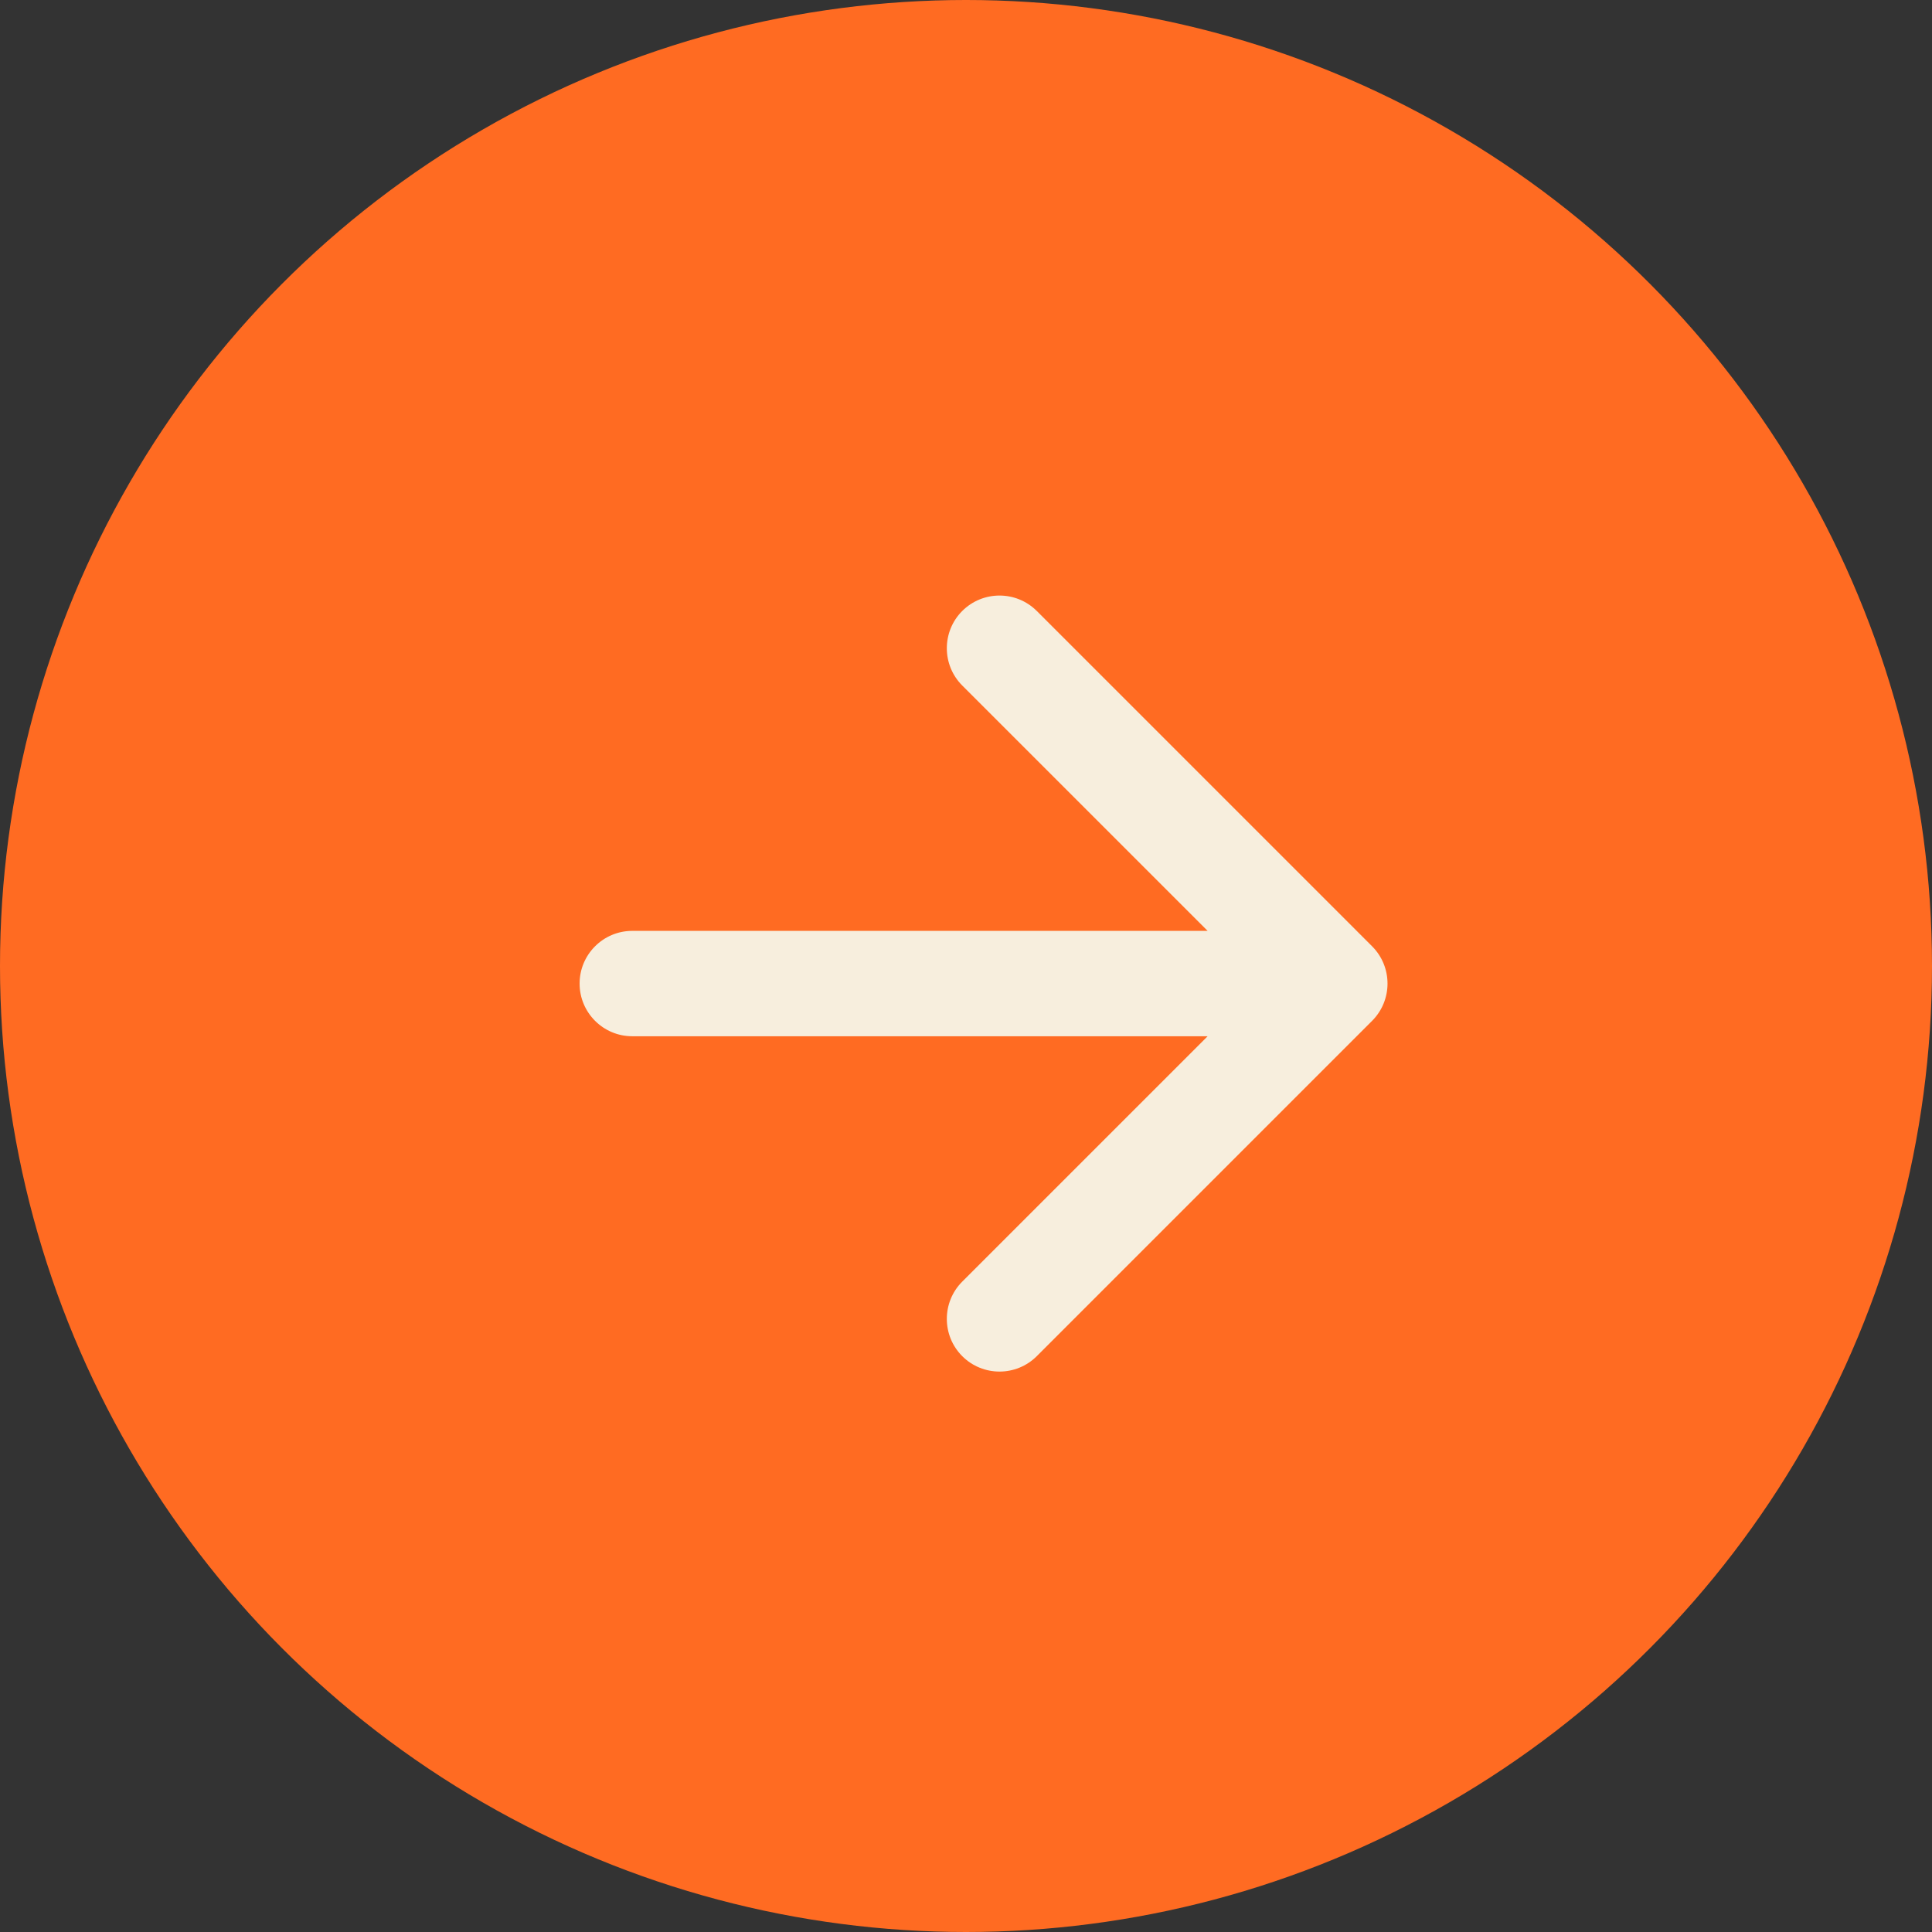 <?xml version="1.0" encoding="UTF-8"?> <svg xmlns="http://www.w3.org/2000/svg" width="55" height="55" viewBox="0 0 55 55" fill="none"><rect x="0" y="0" width="55" height="55" fill="#333333" stroke="none"/> <circle cx="27.5" cy="27.5" r="27.5" transform="matrix(-1 0 0 1 55 0)" fill="#FF6B22"></circle> <path d="M18 26.5C17.172 26.5 16.5 27.172 16.5 28C16.5 28.828 17.172 29.5 18 29.5V26.5ZM39.061 29.061C39.646 28.475 39.646 27.525 39.061 26.939L29.515 17.393C28.929 16.808 27.979 16.808 27.393 17.393C26.808 17.979 26.808 18.929 27.393 19.515L35.879 28L27.393 36.485C26.808 37.071 26.808 38.021 27.393 38.607C27.979 39.192 28.929 39.192 29.515 38.607L39.061 29.061ZM18 29.5H38V26.5H18V29.5Z" fill="#F7EEDD"></path> </svg> 